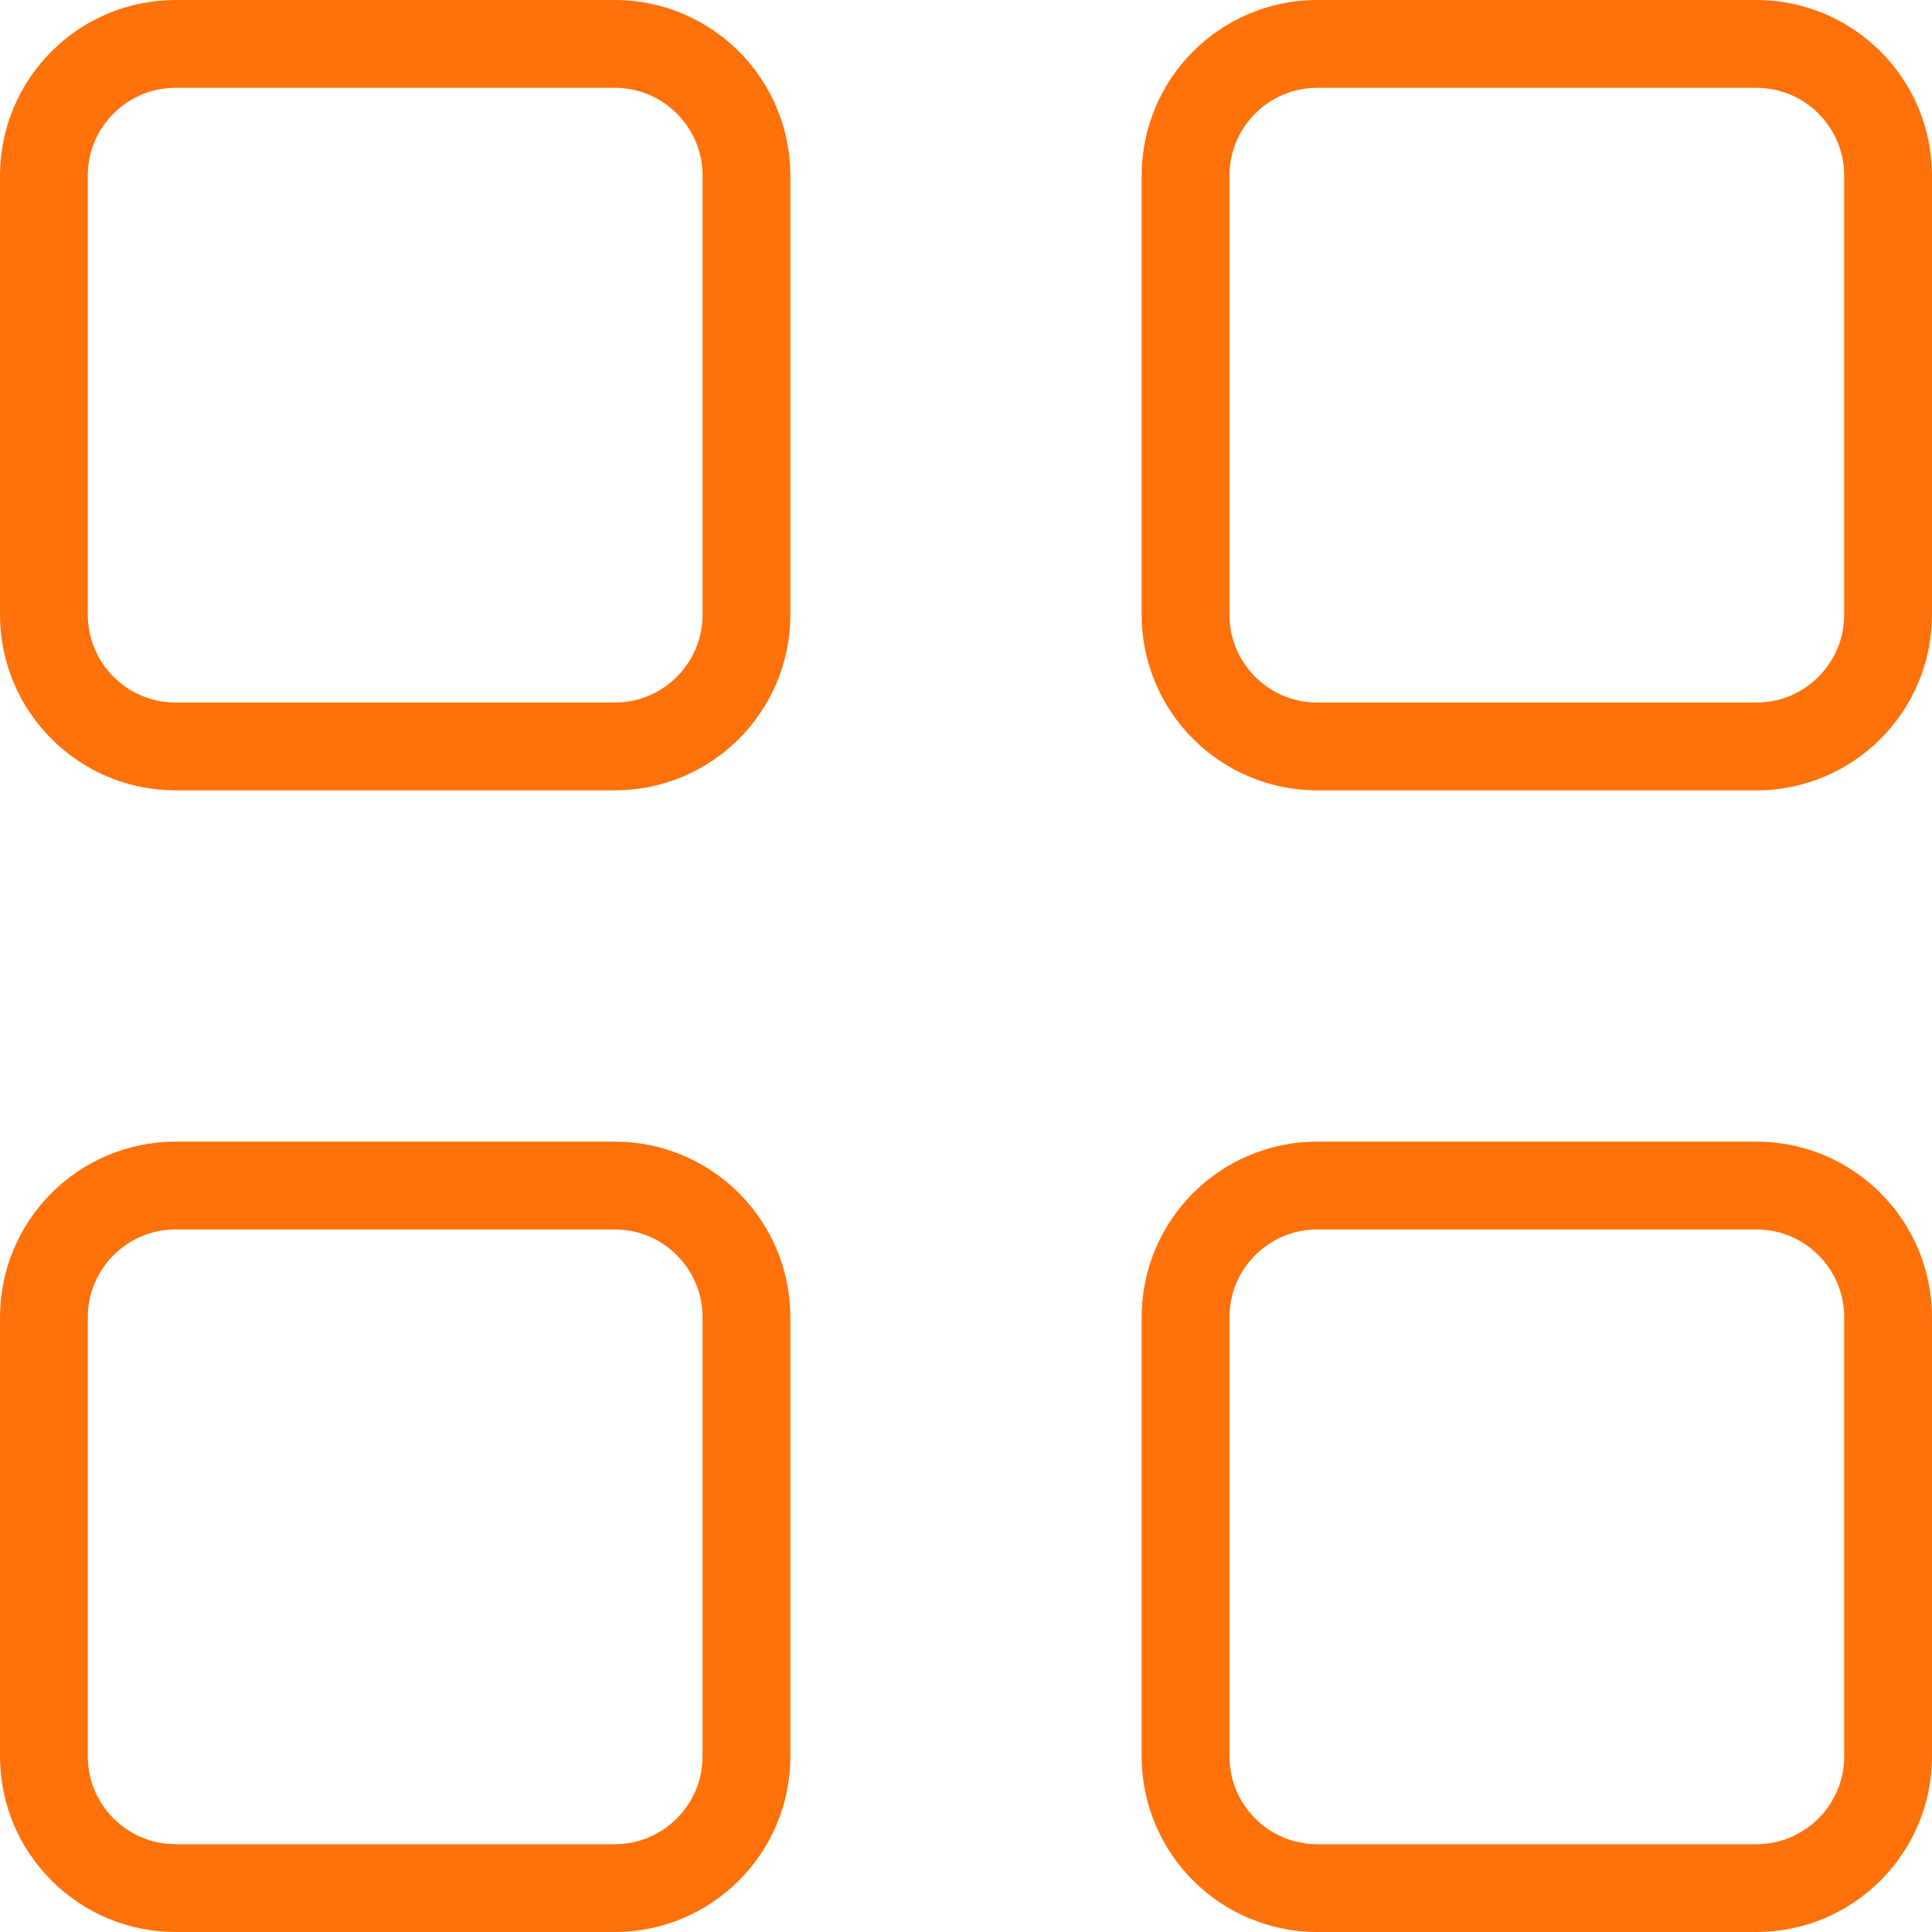 <svg width="22" height="22" viewBox="0 0 22 22" fill="none" xmlns="http://www.w3.org/2000/svg">
<path d="M2 0.5H7C7.828 0.5 8.5 1.172 8.5 2V7C8.5 7.828 7.828 8.5 7 8.5H2C1.172 8.5 0.5 7.828 0.5 7V2C0.5 1.172 1.172 0.5 2 0.5Z" stroke="#FF710A"/>
<path d="M15 0.5H20C20.828 0.5 21.5 1.172 21.5 2V7C21.5 7.828 20.828 8.5 20 8.5H15C14.172 8.5 13.5 7.828 13.5 7V2C13.5 1.172 14.172 0.5 15 0.5Z" stroke="#FF710A"/>
<path d="M2 13.5H7C7.828 13.5 8.5 14.172 8.5 15V20C8.5 20.828 7.828 21.5 7 21.5H2C1.172 21.5 0.5 20.828 0.5 20V15C0.5 14.172 1.172 13.5 2 13.5Z" stroke="#FF710A"/>
<path d="M15 13.5H20C20.828 13.5 21.5 14.172 21.5 15V20C21.5 20.828 20.828 21.5 20 21.5H15C14.172 21.5 13.5 20.828 13.5 20V15C13.5 14.172 14.172 13.5 15 13.5Z" stroke="#FF710A"/>
</svg>
